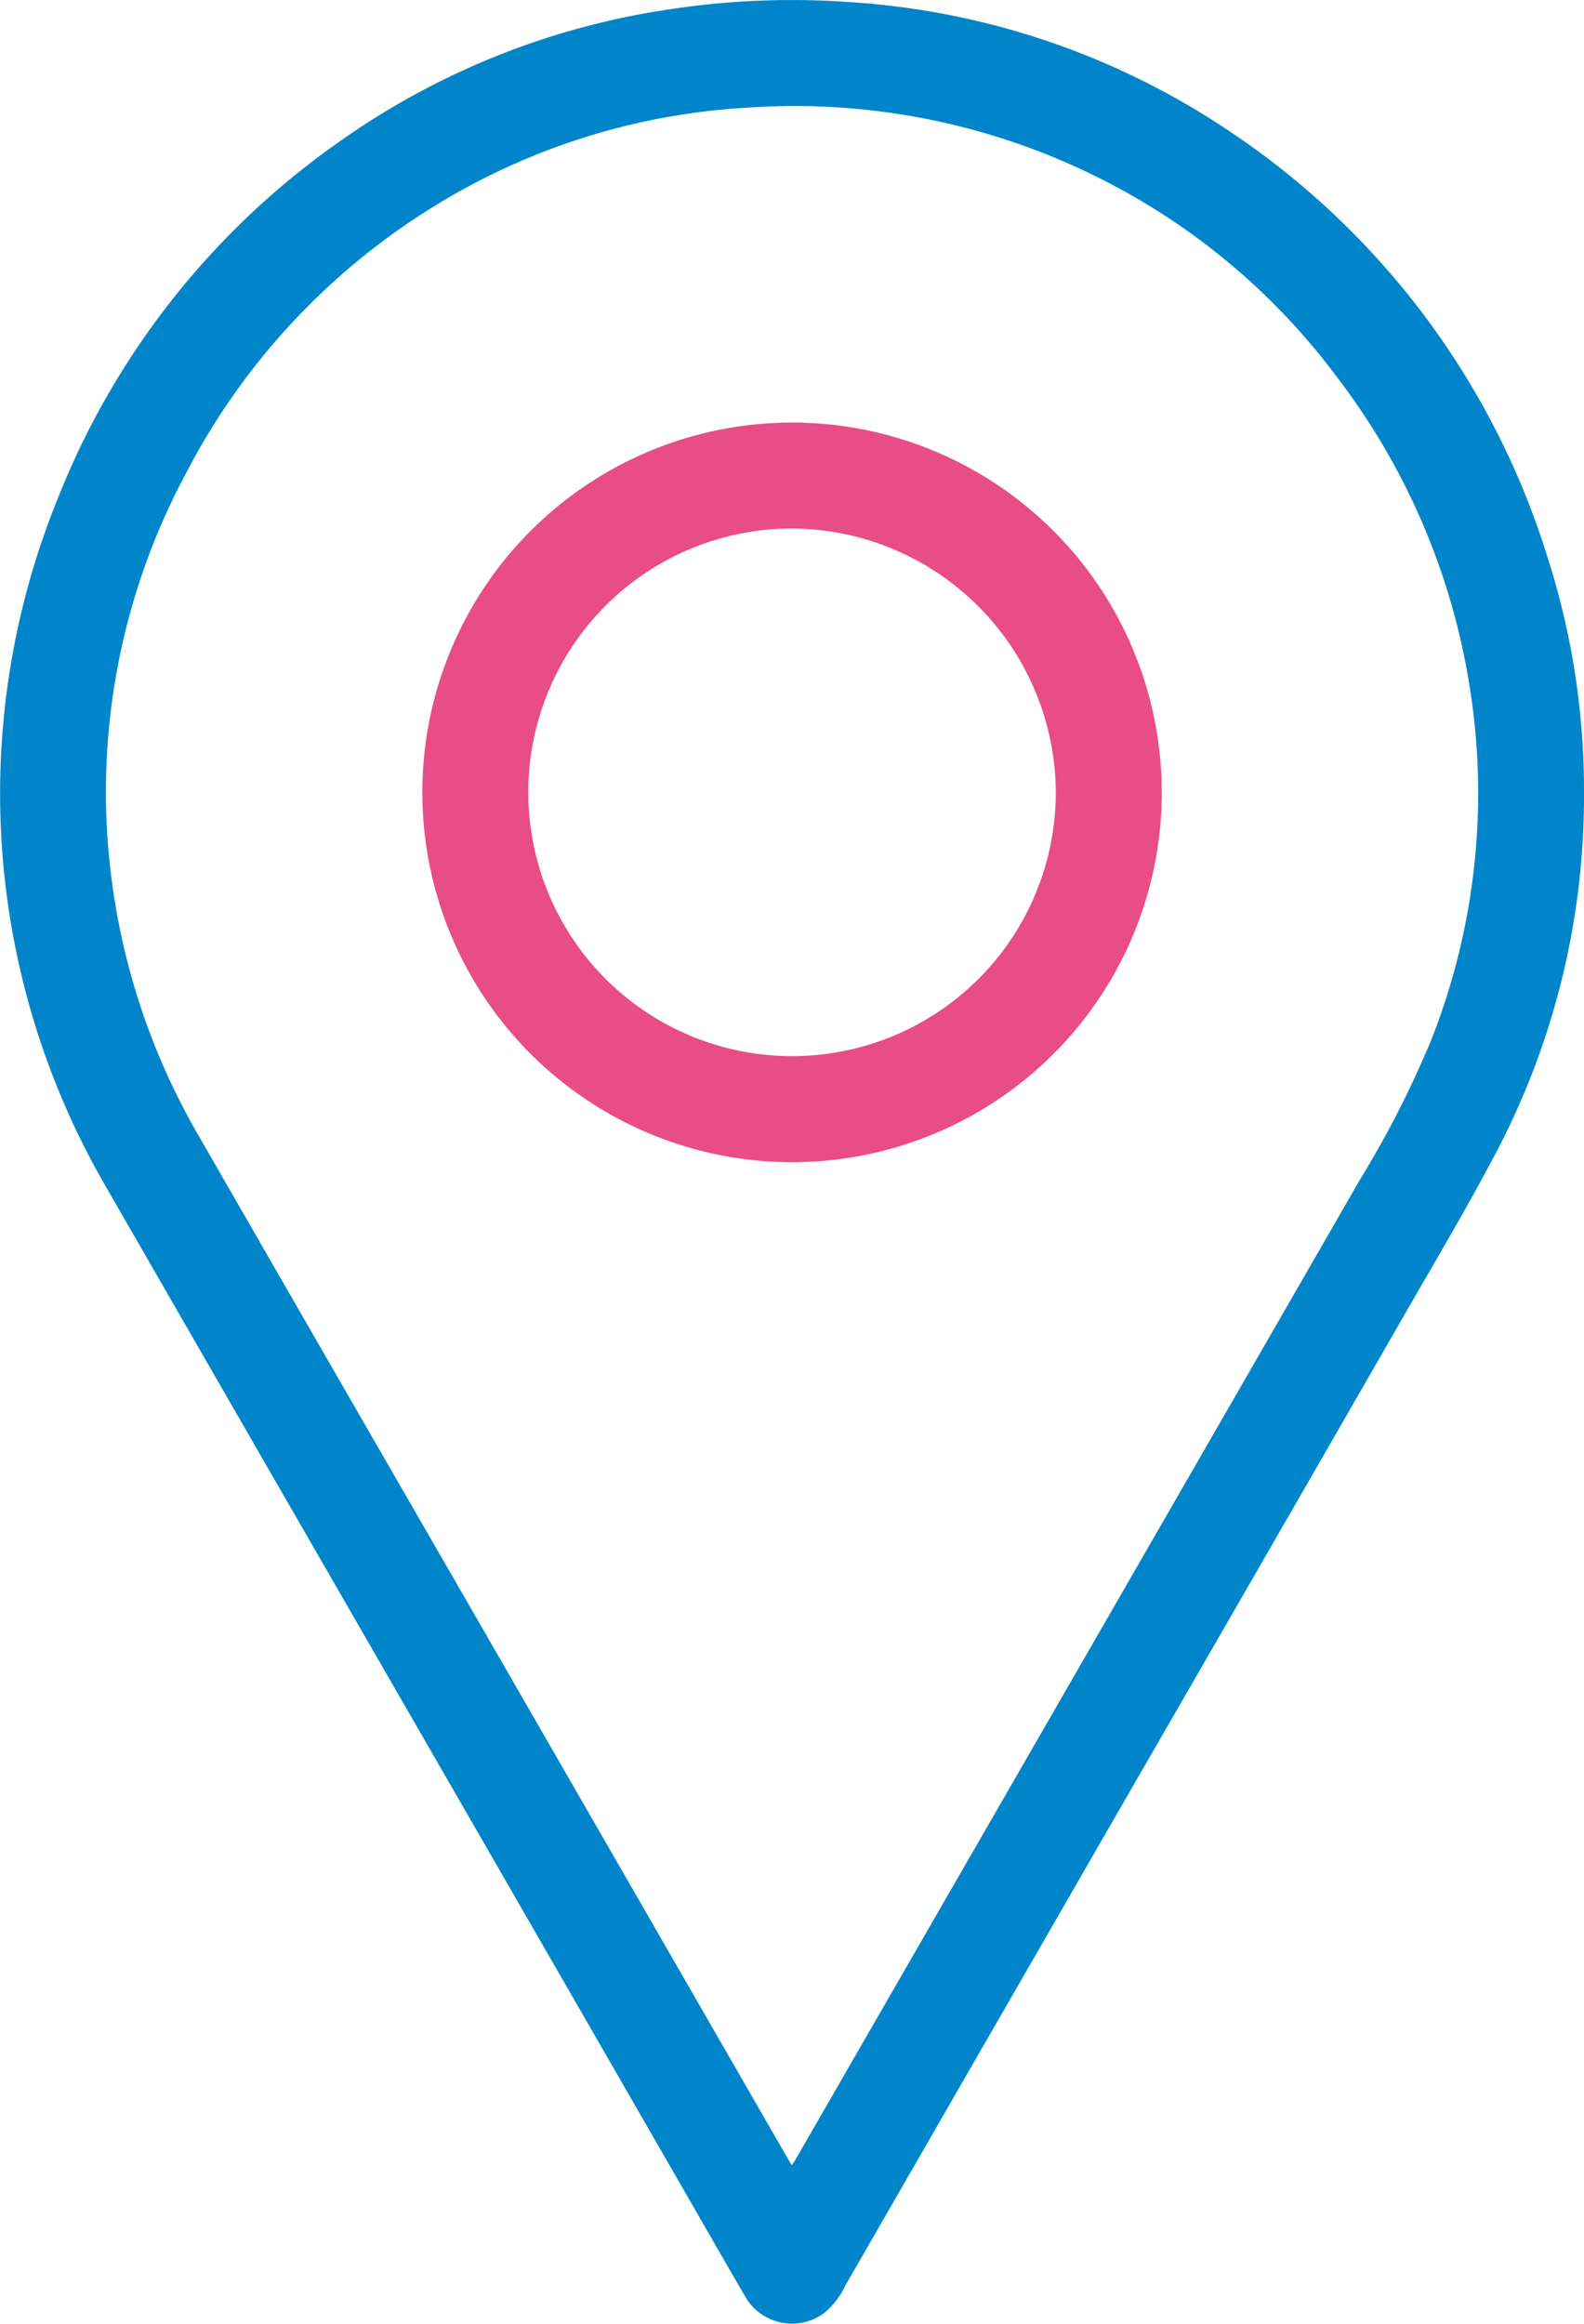 <svg xmlns="http://www.w3.org/2000/svg" xmlns:xlink="http://www.w3.org/1999/xlink" width="43.121" height="63.242" viewBox="0 0 43.121 63.242">
  <defs>
    <clipPath id="clip-path">
      <rect id="Rectangle_634" data-name="Rectangle 634" width="43.121" height="63.242" fill="none"/>
    </clipPath>
  </defs>
  <g id="Group_1074" data-name="Group 1074" transform="translate(-305)">
    <g id="Group_1037" data-name="Group 1037" transform="translate(305 0)" clip-path="url(#clip-path)">
      <path id="Path_835" data-name="Path 835" d="M43.121,21.625a20.832,20.832,0,0,1-2.385,9.727c-.8,1.52-1.68,3-2.536,4.488q-3.615,6.287-7.241,12.567Q26.987,55.3,23.017,62.195a2.18,2.18,0,0,1-.586.761,1.472,1.472,0,0,1-2.162-.482c-.732-1.261-1.455-2.525-2.182-3.786Q13.3,50.375,8.508,42.063,5.694,37.182,2.885,32.3A21.316,21.316,0,0,1,1.57,13.574,21.519,21.519,0,0,1,9.276,3.829,20.771,20.771,0,0,1,18.231.253a21.97,21.97,0,0,1,4.833-.2,20.865,20.865,0,0,1,10.378,3.5A21.593,21.593,0,0,1,42.11,15.11a20.753,20.753,0,0,1,1.011,6.515m-21.564,37.3c.047-.072.077-.11.1-.153l6.1-10.585q4.635-8.043,9.267-16.085a27.406,27.406,0,0,0,1.935-3.79,18.291,18.291,0,0,0,1.031-9.736A18.637,18.637,0,0,0,36.4,10.268a18.211,18.211,0,0,0-6.331-5.349,18.515,18.515,0,0,0-9.682-1.991A18.163,18.163,0,0,0,11.776,5.64a18.571,18.571,0,0,0-6.727,7.268A18.34,18.34,0,0,0,3,23.612a18.624,18.624,0,0,0,2.423,7.324q3.287,5.716,6.583,11.425,4.611,8,9.22,16.006c.1.178.207.356.327.563" transform="translate(0 0)" fill="#0085cb"/>
      <path id="Path_836" data-name="Path 836" d="M25.235,15.183A10.065,10.065,0,1,1,15.289,5.107a10.065,10.065,0,0,1,9.945,10.076M15.082,7.99a7.18,7.18,0,1,0,7.268,7.178A7.217,7.217,0,0,0,15.082,7.99" transform="translate(6.392 6.394)" fill="#e94d85"/>
    </g>
  </g>
</svg>
